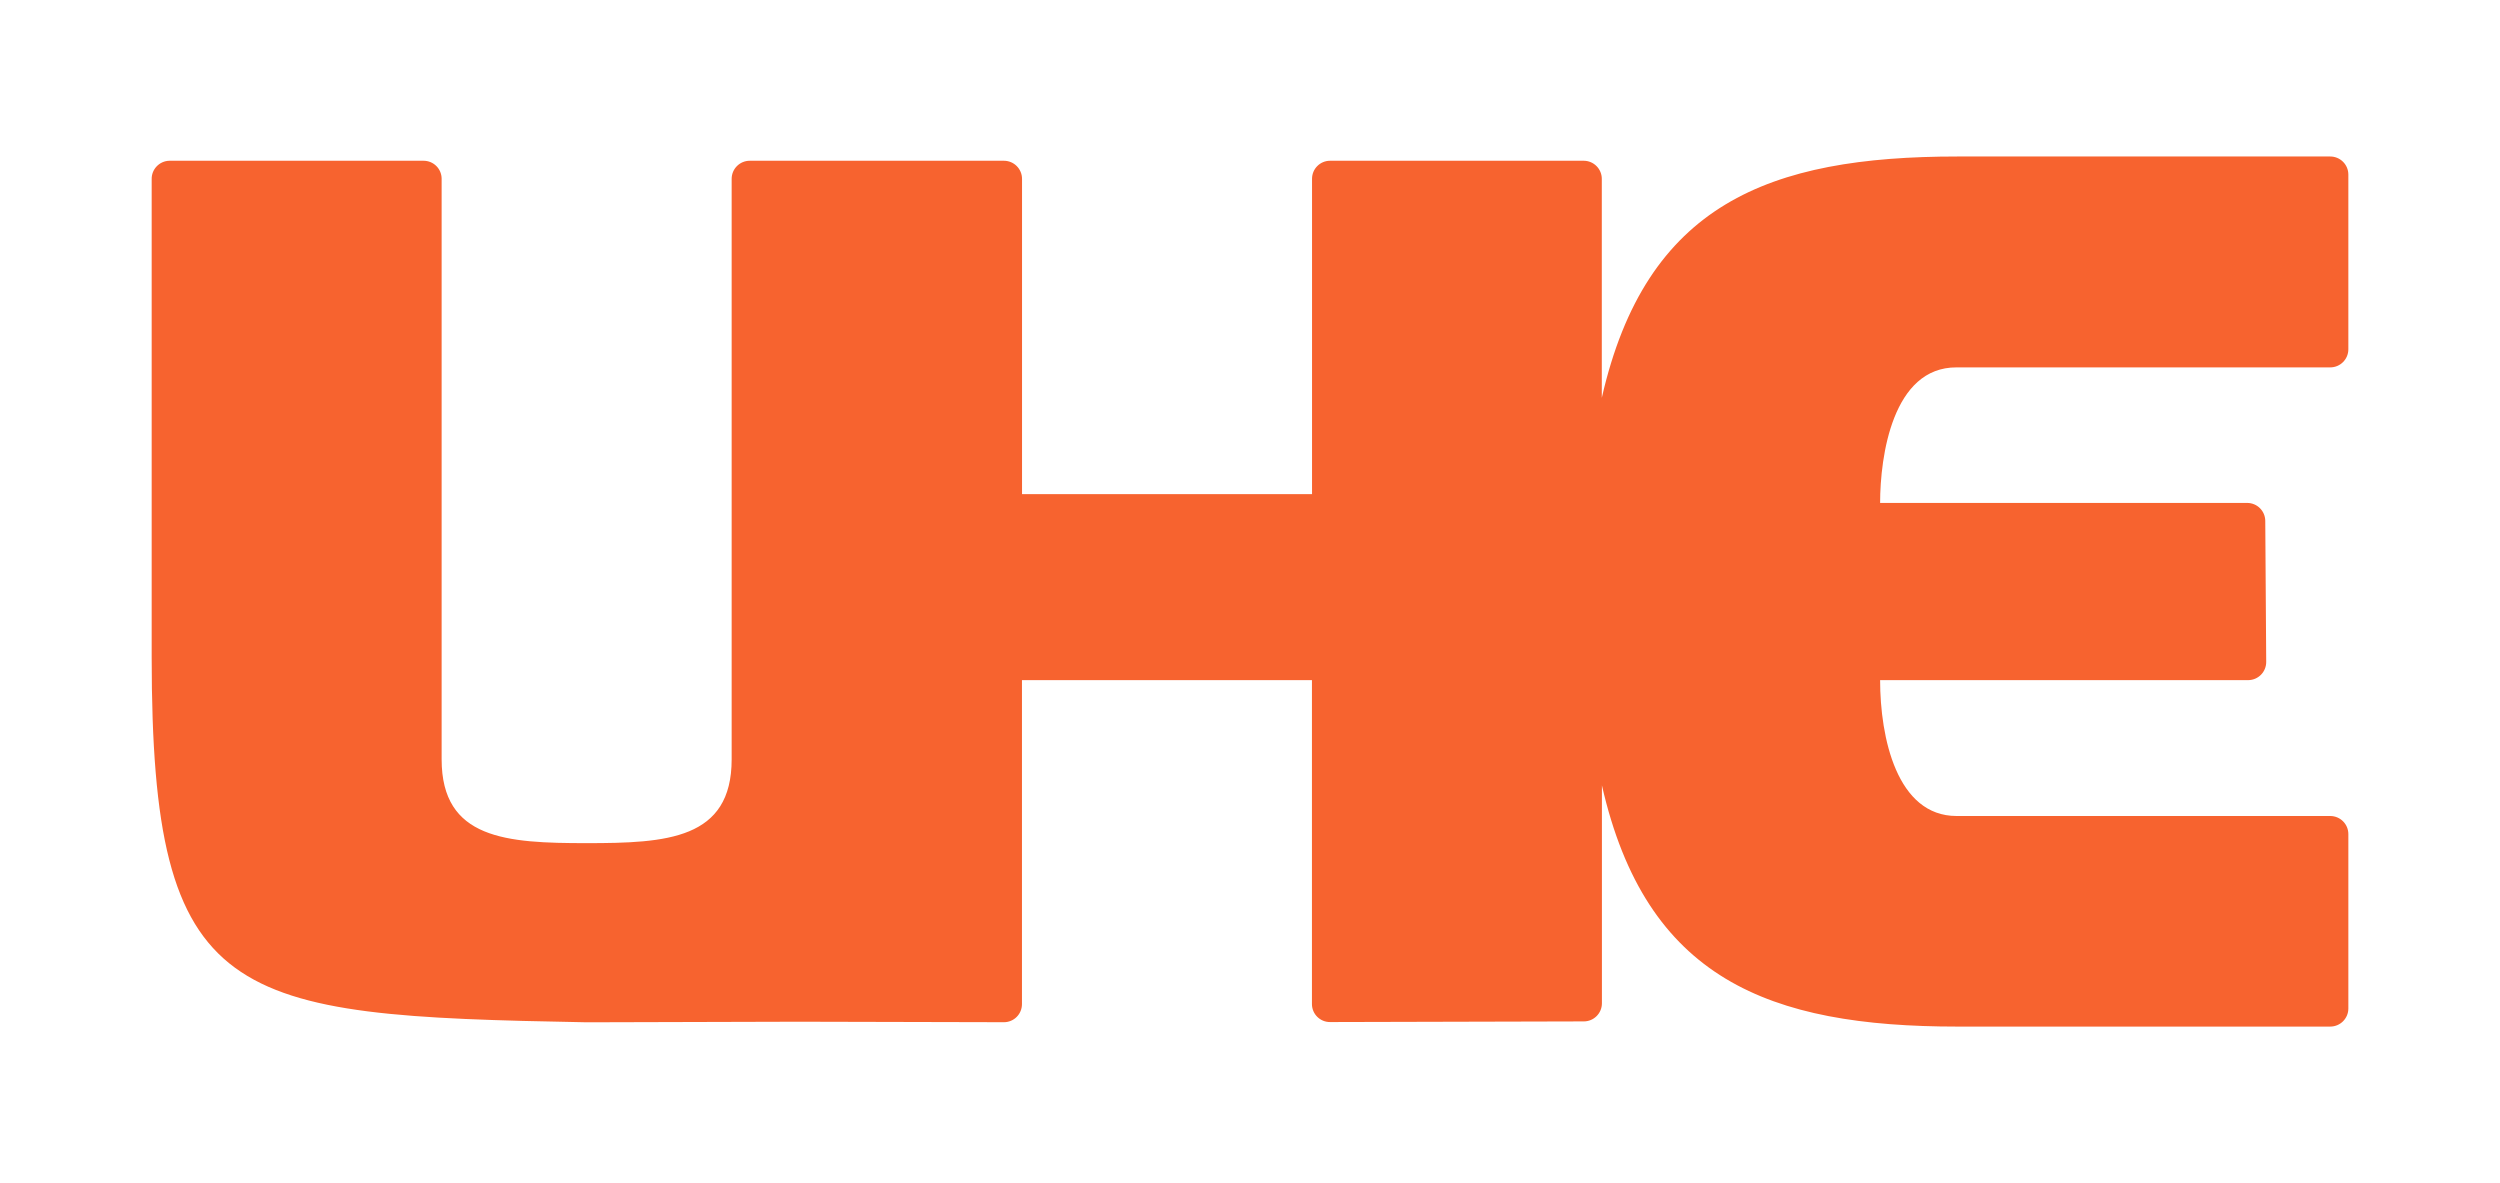<?xml version="1.0" encoding="iso-8859-1"?>
<!-- Generator: Adobe Illustrator 16.0.0, SVG Export Plug-In . SVG Version: 6.00 Build 0)  -->
<!DOCTYPE svg PUBLIC "-//W3C//DTD SVG 1.1//EN" "http://www.w3.org/Graphics/SVG/1.1/DTD/svg11.dtd">
<svg version="1.1" id="Capa_1" xmlns="http://www.w3.org/2000/svg" xmlns:xlink="http://www.w3.org/1999/xlink" x="0px" y="0px"
	 width="112px" height="53px" viewBox="0 0 112 53" style="enable-background:new 0 0 112 53;" xml:space="preserve">
<path style="fill:#F7632F;" d="M84.229,22.531h16.444c0.447,0,0.809,0.36,0.811,0.808l0.042,6.312
	c0.004,0.448-0.356,0.815-0.804,0.819c-0.002,0-0.005,0-0.007,0H84.229c0,2.576,0.751,6.087,3.428,6.087h16.737
	c0.448,0,0.812,0.363,0.812,0.811l0,0v7.812c0,0.448-0.363,0.811-0.812,0.811l0,0H87.695c-8.453,0-13.954-2.133-15.929-10.808v9.765
	c0,0.446-0.361,0.809-0.808,0.811l-11.371,0.029c-0.446,0.003-0.81-0.357-0.812-0.804c0-0.002,0-0.004,0-0.007V30.47H45.784v14.513
	c0.002,0.446-0.358,0.81-0.804,0.812c-0.003,0-0.007,0-0.011,0l-9.188-0.022l-9.501,0.026c-16.031-0.297-19.485-0.77-19.485-16.361
	V8.032c-0.011-0.448,0.345-0.82,0.792-0.83c0.006,0,0.013,0,0.019,0h11.367c0.446-0.002,0.81,0.357,0.812,0.804
	c0,0.003,0,0.005,0,0.008v26.004c0,3.583,2.91,3.755,6.496,3.755c3.586,0,6.497-0.164,6.497-3.755V8.014
	c0-0.448,0.362-0.812,0.811-0.812c0.005,0,0.01,0,0.015,0h11.371c0.448,0,0.812,0.363,0.812,0.812l0,0v14.122h12.992V8.014
	c-0.002-0.446,0.358-0.81,0.804-0.812c0.002,0,0.005,0,0.007,0h11.367c0.444,0.004,0.804,0.366,0.804,0.812v9.808
	C73.741,9.14,79.243,7.011,87.695,7.011h16.699c0.448,0,0.812,0.363,0.812,0.811l0,0v7.826c0,0.447-0.363,0.811-0.812,0.811l0,0
	H87.658C84.789,16.444,84.229,20.439,84.229,22.531z"/>
</svg>
